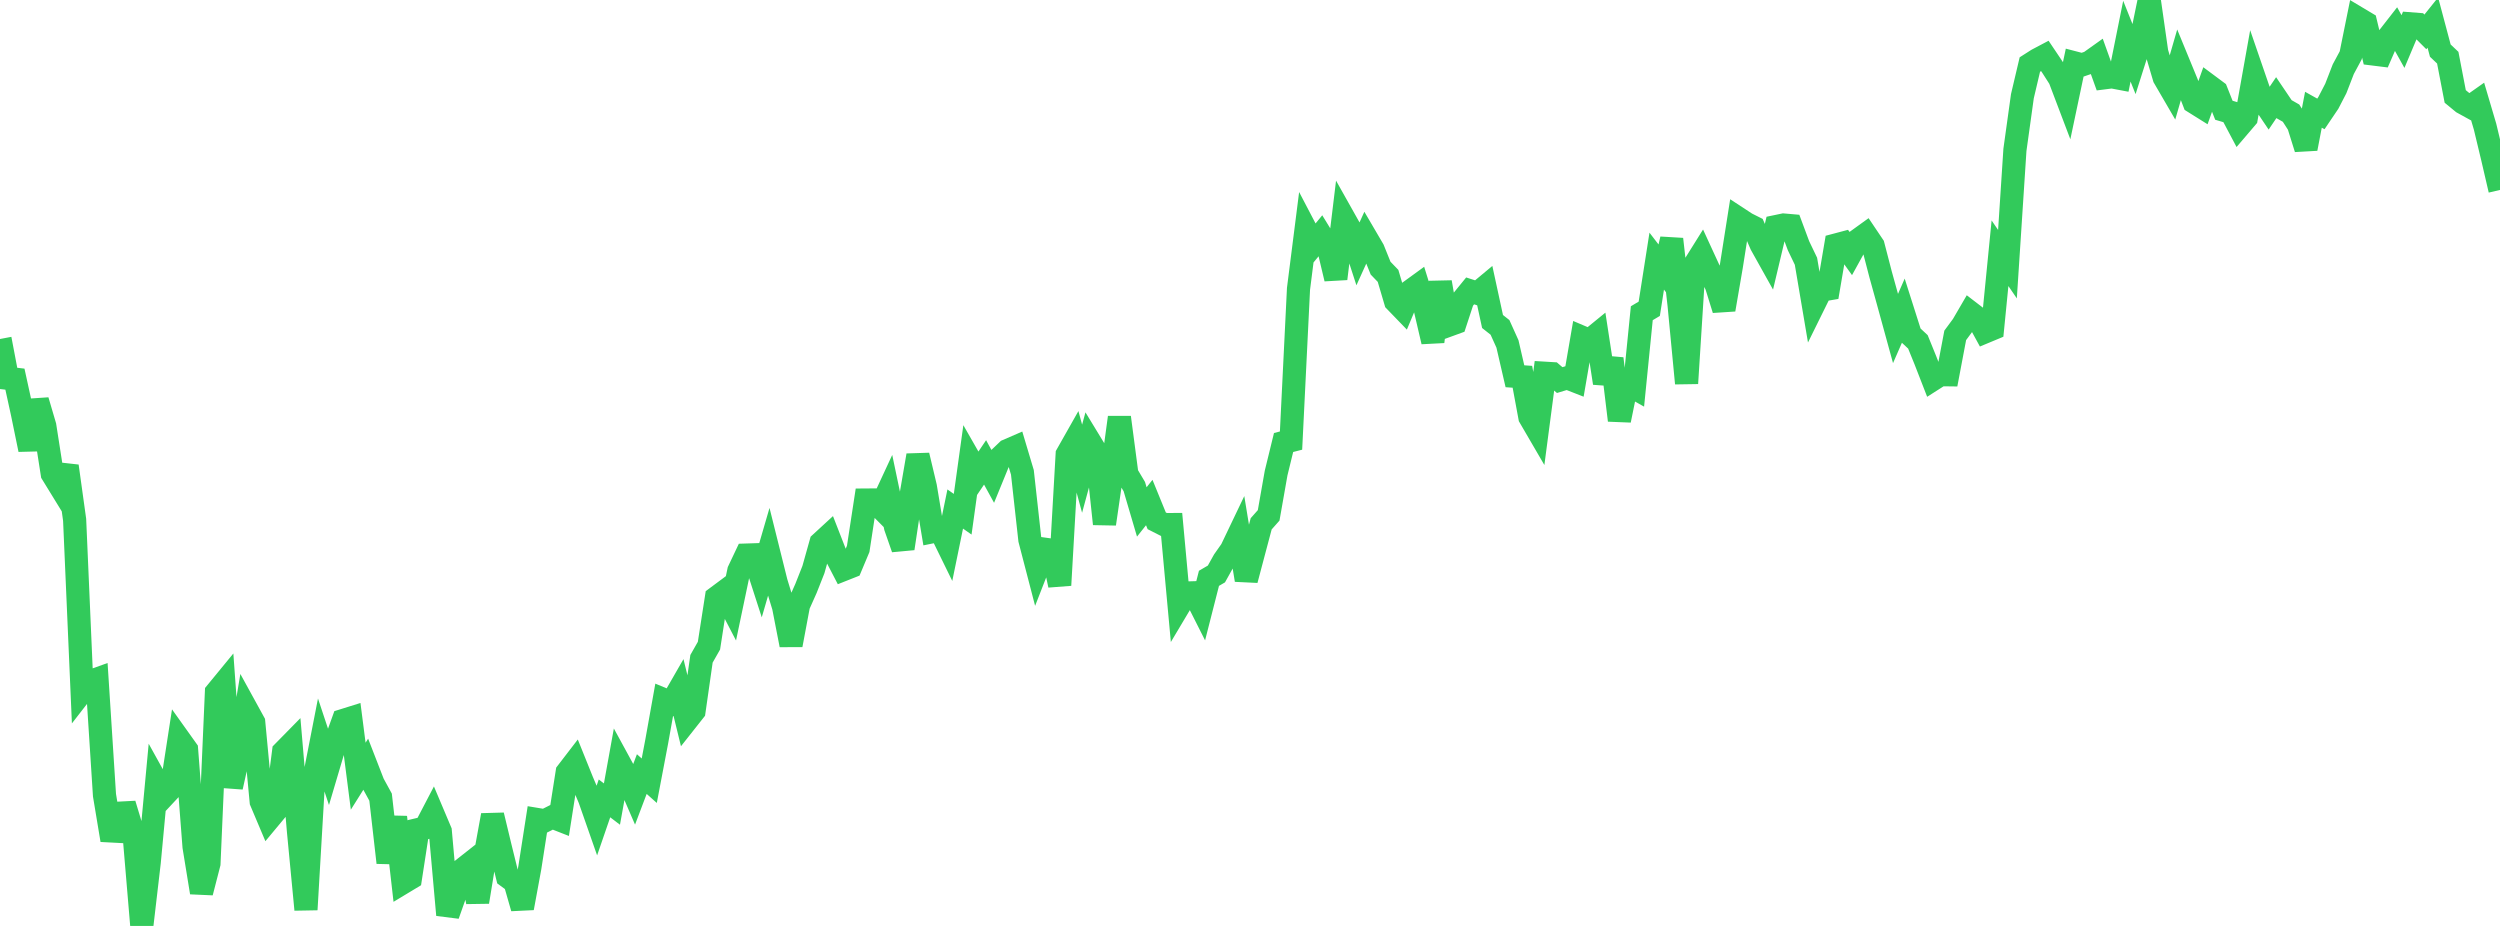<?xml version="1.0" standalone="no"?>
<!DOCTYPE svg PUBLIC "-//W3C//DTD SVG 1.1//EN" "http://www.w3.org/Graphics/SVG/1.1/DTD/svg11.dtd">

<svg width="135" height="50" viewBox="0 0 135 50" preserveAspectRatio="none" 
  xmlns="http://www.w3.org/2000/svg"
  xmlns:xlink="http://www.w3.org/1999/xlink">


<polyline points="0.0, 18.306 0.403, 20.426 0.806, 20.474 1.209, 22.319 1.612, 24.278 2.015, 21.63 2.418, 23 2.821, 25.582 3.224, 26.238 3.627, 25.171 4.03, 28.07 4.433, 37.335 4.836, 36.816 5.239, 36.671 5.642, 42.94 6.045, 45.364 6.448, 43.911 6.851, 43.89 7.254, 45.223 7.657, 50.0 8.06, 46.551 8.463, 42.235 8.866, 42.963 9.269, 42.531 9.672, 39.918 10.075, 40.483 10.478, 45.722 10.881, 48.194 11.284, 46.629 11.687, 37.387 12.09, 36.896 12.493, 42.501 12.896, 40.689 13.299, 38.274 13.701, 39.006 14.104, 43.281 14.507, 44.235 14.91, 43.751 15.313, 40.596 15.716, 40.186 16.119, 44.905 16.522, 49.119 16.925, 42.238 17.328, 40.174 17.731, 41.387 18.134, 40.027 18.537, 38.906 18.94, 38.78 19.343, 41.915 19.746, 41.273 20.149, 42.311 20.552, 43.047 20.955, 46.58 21.358, 44.127 21.761, 47.661 22.164, 47.418 22.567, 44.8 22.97, 44.705 23.373, 43.933 23.776, 44.887 24.179, 49.405 24.582, 48.265 24.985, 46.948 25.388, 46.63 25.791, 48.703 26.194, 46.232 26.597, 44.023 27.0, 45.697 27.403, 47.334 27.806, 47.629 28.209, 49.034 28.612, 46.848 29.015, 44.254 29.418, 44.321 29.821, 44.118 30.224, 44.276 30.627, 41.705 31.03, 41.181 31.433, 42.182 31.836, 43.132 32.239, 44.284 32.642, 43.113 33.045, 43.42 33.448, 41.193 33.851, 41.932 34.254, 42.865 34.657, 41.8 35.06, 42.159 35.463, 40.042 35.866, 37.791 36.269, 37.958 36.672, 37.257 37.075, 38.905 37.478, 38.395 37.881, 35.574 38.284, 34.866 38.687, 32.271 39.09, 31.971 39.493, 32.746 39.896, 30.824 40.299, 29.974 40.701, 29.961 41.104, 31.208 41.507, 29.824 41.91, 31.44 42.313, 32.764 42.716, 34.829 43.119, 32.68 43.522, 31.777 43.925, 30.757 44.328, 29.32 44.731, 28.949 45.134, 29.983 45.537, 30.759 45.94, 30.599 46.343, 29.638 46.746, 27.002 47.149, 26.999 47.552, 27.405 47.955, 26.537 48.358, 28.459 48.761, 29.616 49.164, 26.937 49.567, 24.591 49.97, 26.286 50.373, 28.709 50.776, 28.628 51.179, 29.451 51.582, 27.487 51.985, 27.769 52.388, 24.861 52.791, 25.566 53.194, 24.969 53.597, 25.703 54.0, 24.717 54.403, 24.332 54.806, 24.157 55.209, 25.506 55.612, 29.141 56.015, 30.691 56.418, 29.658 56.821, 29.714 57.224, 31.6 57.627, 24.54 58.03, 23.828 58.433, 25.31 58.836, 23.832 59.239, 24.494 59.642, 28.291 60.045, 25.519 60.448, 22.539 60.851, 25.601 61.254, 26.279 61.657, 27.645 62.06, 27.137 62.463, 28.124 62.866, 28.329 63.269, 28.326 63.672, 32.699 64.075, 32.022 64.478, 32.01 64.881, 32.809 65.284, 31.229 65.687, 30.994 66.09, 30.27 66.493, 29.698 66.896, 28.855 67.299, 31.319 67.701, 29.801 68.104, 28.285 68.507, 27.83 68.91, 25.545 69.313, 23.895 69.716, 23.792 70.119, 15.597 70.522, 12.423 70.925, 13.193 71.328, 12.701 71.731, 13.358 72.134, 15.05 72.537, 11.725 72.94, 12.442 73.343, 13.681 73.746, 12.792 74.149, 13.48 74.552, 14.48 74.955, 14.898 75.358, 16.265 75.761, 16.682 76.164, 15.718 76.567, 15.425 76.97, 16.723 77.373, 18.448 77.776, 15.24 78.179, 17.578 78.582, 17.431 78.985, 16.203 79.388, 15.708 79.791, 15.838 80.194, 15.502 80.597, 17.361 81.0, 17.68 81.403, 18.573 81.806, 20.318 82.209, 20.346 82.612, 22.523 83.015, 23.215 83.418, 20.154 83.821, 20.178 84.224, 20.524 84.627, 20.402 85.03, 20.56 85.433, 18.216 85.836, 18.387 86.239, 18.058 86.642, 20.685 87.045, 19.367 87.448, 22.696 87.851, 20.715 88.254, 20.943 88.657, 16.914 89.06, 16.674 89.463, 14.101 89.866, 14.626 90.269, 12.915 90.672, 16.481 91.075, 20.7 91.478, 14.352 91.881, 13.707 92.284, 14.583 92.687, 15.416 93.09, 16.716 93.493, 14.371 93.896, 11.812 94.299, 12.076 94.701, 12.278 95.104, 13.209 95.507, 13.931 95.91, 12.235 96.313, 12.151 96.716, 12.186 97.119, 13.268 97.522, 14.108 97.925, 16.487 98.328, 15.67 98.731, 15.601 99.134, 13.232 99.537, 13.125 99.94, 13.688 100.343, 12.957 100.746, 12.666 101.149, 13.265 101.552, 14.818 101.955, 16.271 102.358, 17.739 102.761, 16.817 103.164, 18.085 103.567, 18.461 103.97, 19.454 104.373, 20.49 104.776, 20.233 105.179, 20.238 105.582, 18.11 105.985, 17.564 106.388, 16.872 106.791, 17.181 107.194, 17.919 107.597, 17.751 108.0, 13.675 108.403, 14.265 108.806, 8.092 109.209, 5.194 109.612, 3.485 110.015, 3.228 110.418, 3.015 110.821, 3.614 111.224, 4.245 111.627, 5.307 112.03, 3.397 112.433, 3.502 112.836, 3.364 113.239, 3.077 113.642, 4.2 114.045, 4.149 114.448, 4.225 114.851, 2.223 115.254, 3.231 115.657, 1.961 116.06, 0.0 116.463, 2.822 116.866, 4.185 117.269, 4.878 117.672, 3.485 118.075, 4.465 118.478, 5.516 118.881, 5.768 119.284, 4.637 119.687, 4.937 120.09, 5.954 120.493, 6.073 120.896, 6.834 121.299, 6.362 121.701, 4.111 122.104, 5.282 122.507, 5.88 122.91, 5.284 123.313, 5.88 123.716, 6.11 124.119, 6.737 124.522, 8.026 124.925, 5.926 125.328, 6.152 125.731, 5.555 126.134, 4.776 126.537, 3.736 126.94, 2.986 127.343, 0.996 127.746, 1.237 128.149, 2.915 128.552, 2.965 128.955, 2.038 129.358, 1.521 129.761, 2.244 130.164, 1.287 130.567, 1.318 130.97, 1.722 131.373, 1.219 131.776, 2.733 132.179, 3.115 132.582, 5.208 132.985, 5.54 133.388, 5.762 133.791, 5.478 134.194, 6.843 134.597, 8.523 135.0, 10.258" fill="none" stroke="#32ca5b" stroke-width="1.25"/>

</svg>